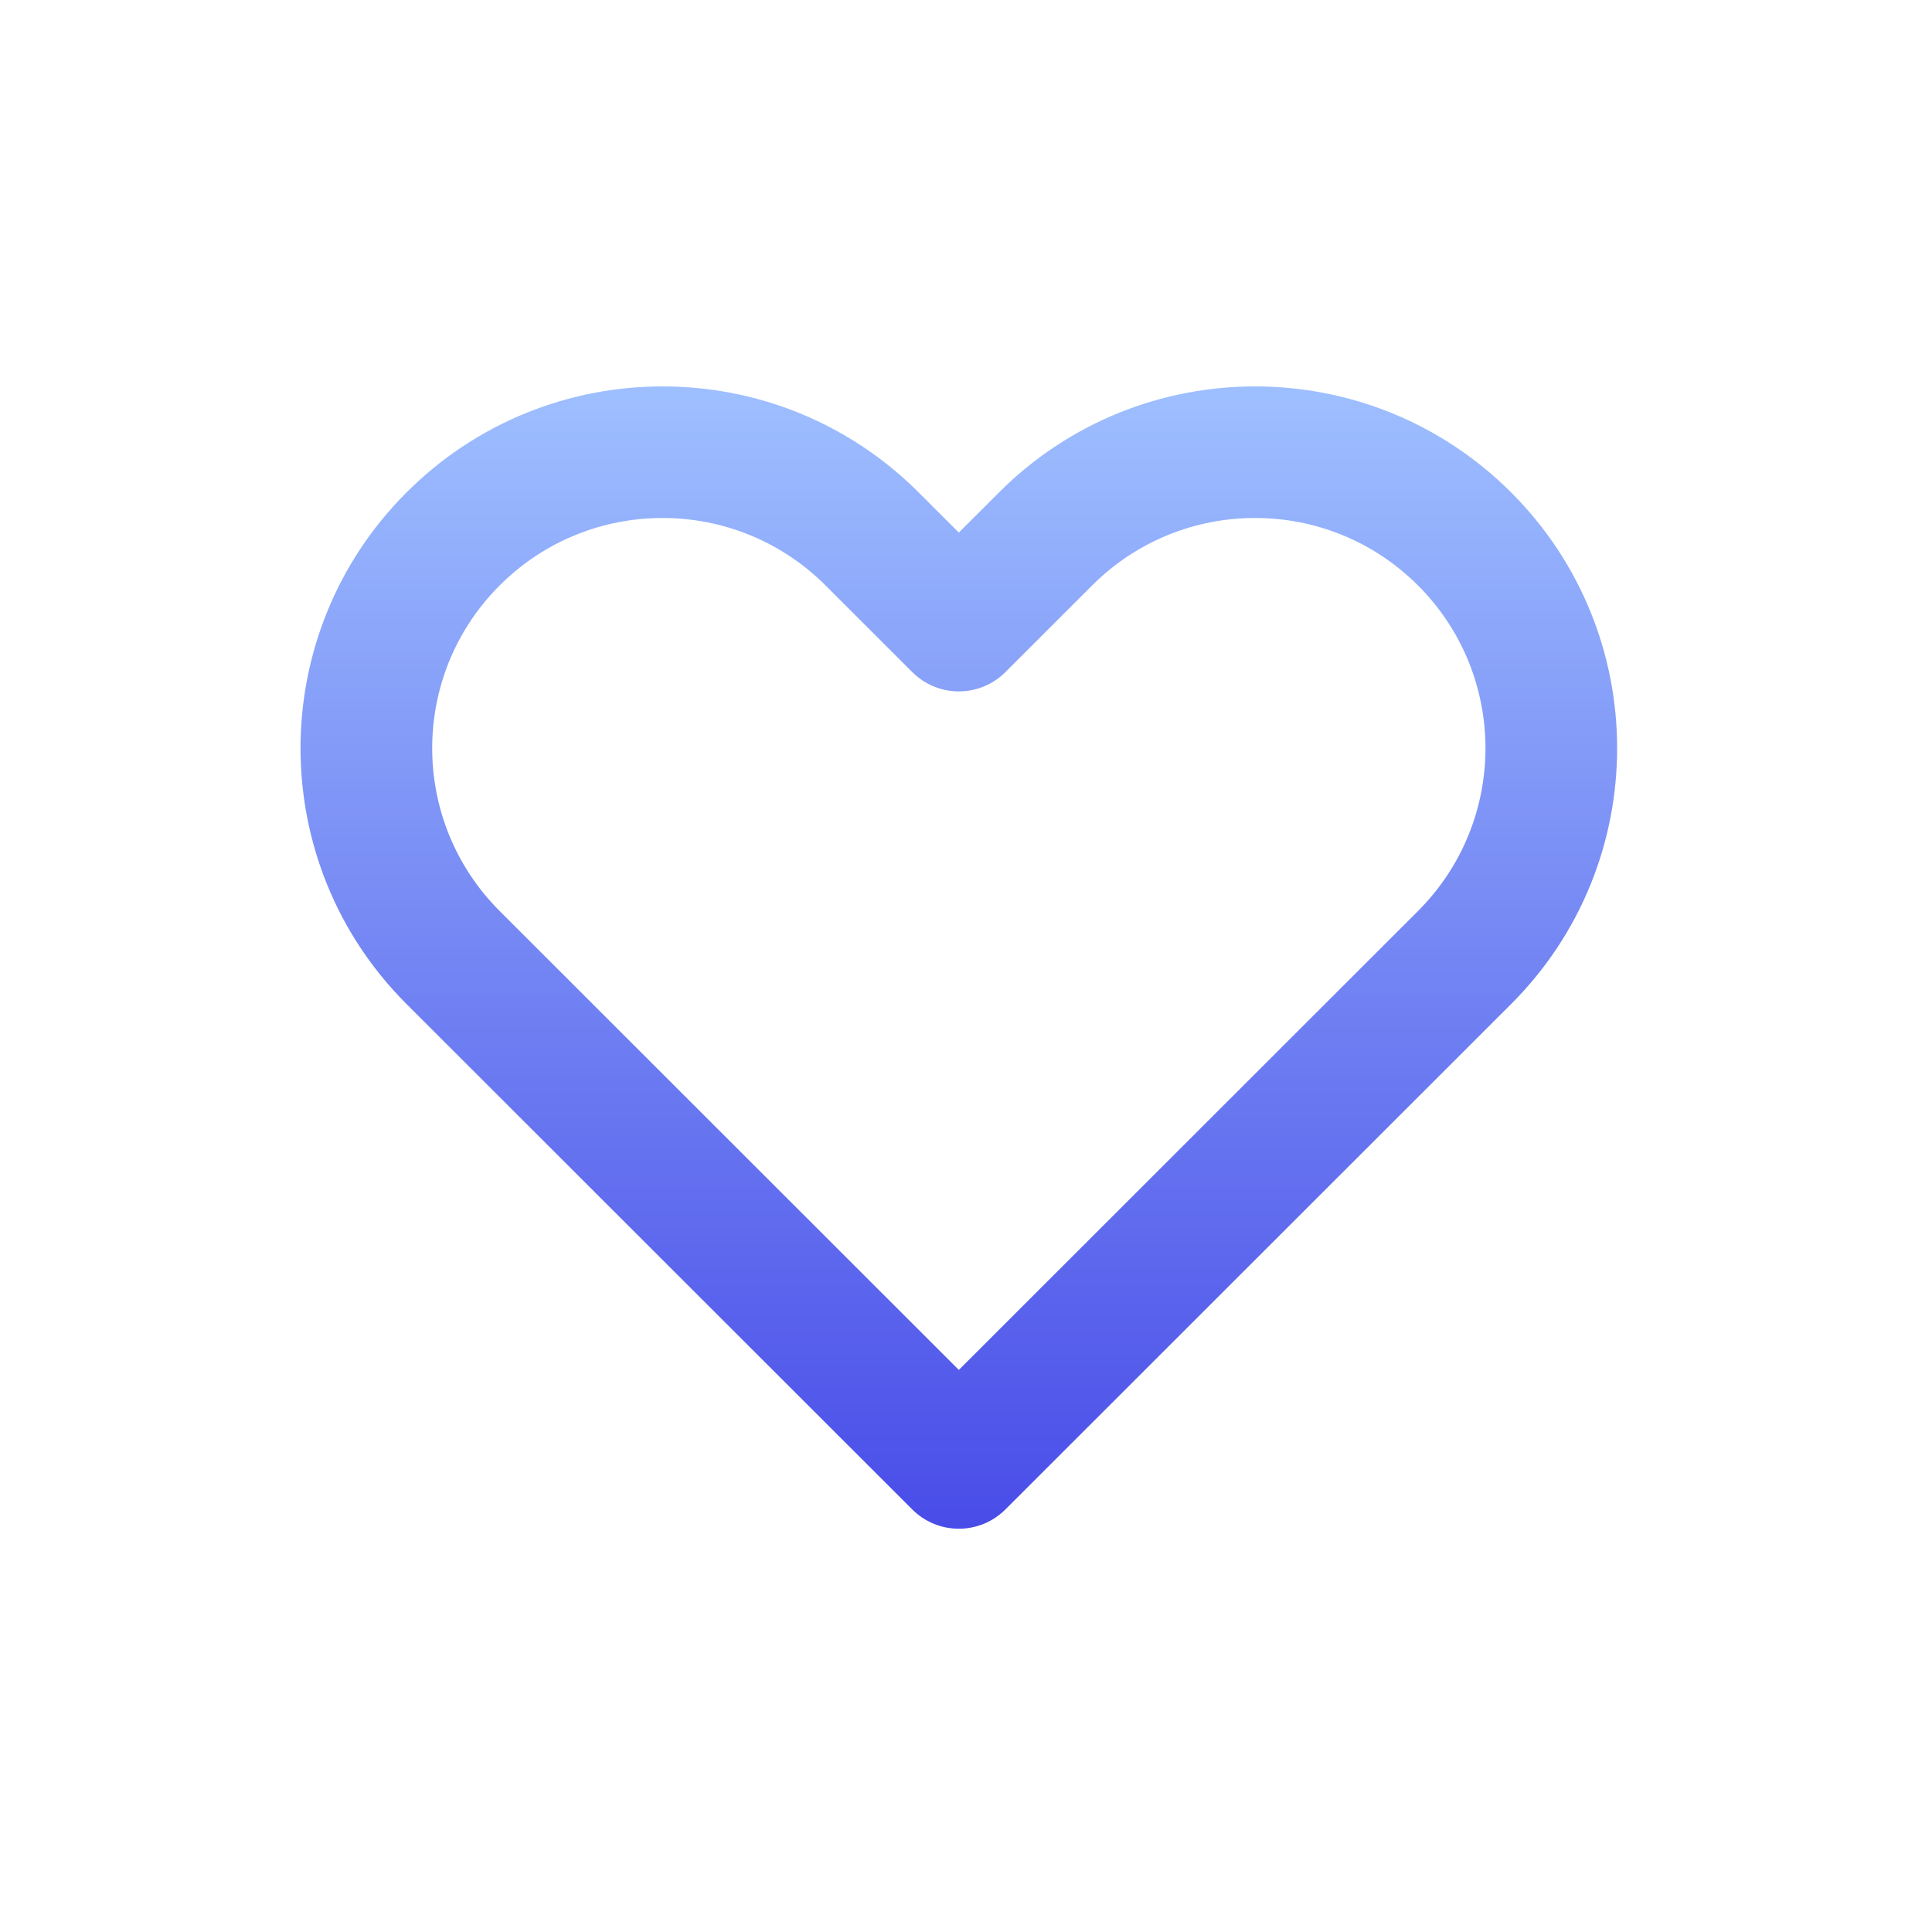 <svg width="90" height="90" viewBox="0 0 90 90" fill="none" xmlns="http://www.w3.org/2000/svg">
<path fill-rule="evenodd" clip-rule="evenodd" d="M50.876 27.271C50.876 27.271 50.876 27.271 50.876 27.271L46.835 31.31C46.26 31.885 45.48 32.208 44.666 32.208C43.853 32.208 43.073 31.885 42.498 31.31L38.456 27.271C34.264 23.082 27.468 23.082 23.277 27.271C19.085 31.46 19.085 38.251 23.277 42.44L44.666 63.816L66.055 42.44L68.224 44.607L66.055 42.44C70.247 38.251 70.247 31.46 66.055 27.271C61.864 23.082 55.068 23.082 50.876 27.271ZM46.539 22.937C53.126 16.354 63.805 16.354 70.392 22.937C76.979 29.519 76.979 40.192 70.392 46.774L46.834 70.317C46.259 70.891 45.479 71.214 44.666 71.214C43.853 71.214 43.073 70.892 42.498 70.317L18.94 46.774C12.353 40.192 12.353 29.519 18.94 22.937C25.527 16.354 36.206 16.354 42.792 22.937L44.666 24.809L46.539 22.937L46.539 22.937Z" fill="url(#paint0_linear_2402_6413)"/>
<defs>
<linearGradient id="paint0_linear_2402_6413" x1="44.666" y1="18" x2="44.666" y2="71.214" gradientUnits="userSpaceOnUse">
<stop stop-color="#9EBFFF"/>
<stop offset="1" stop-color="#494CE8"/>
</linearGradient>
</defs>
</svg>
